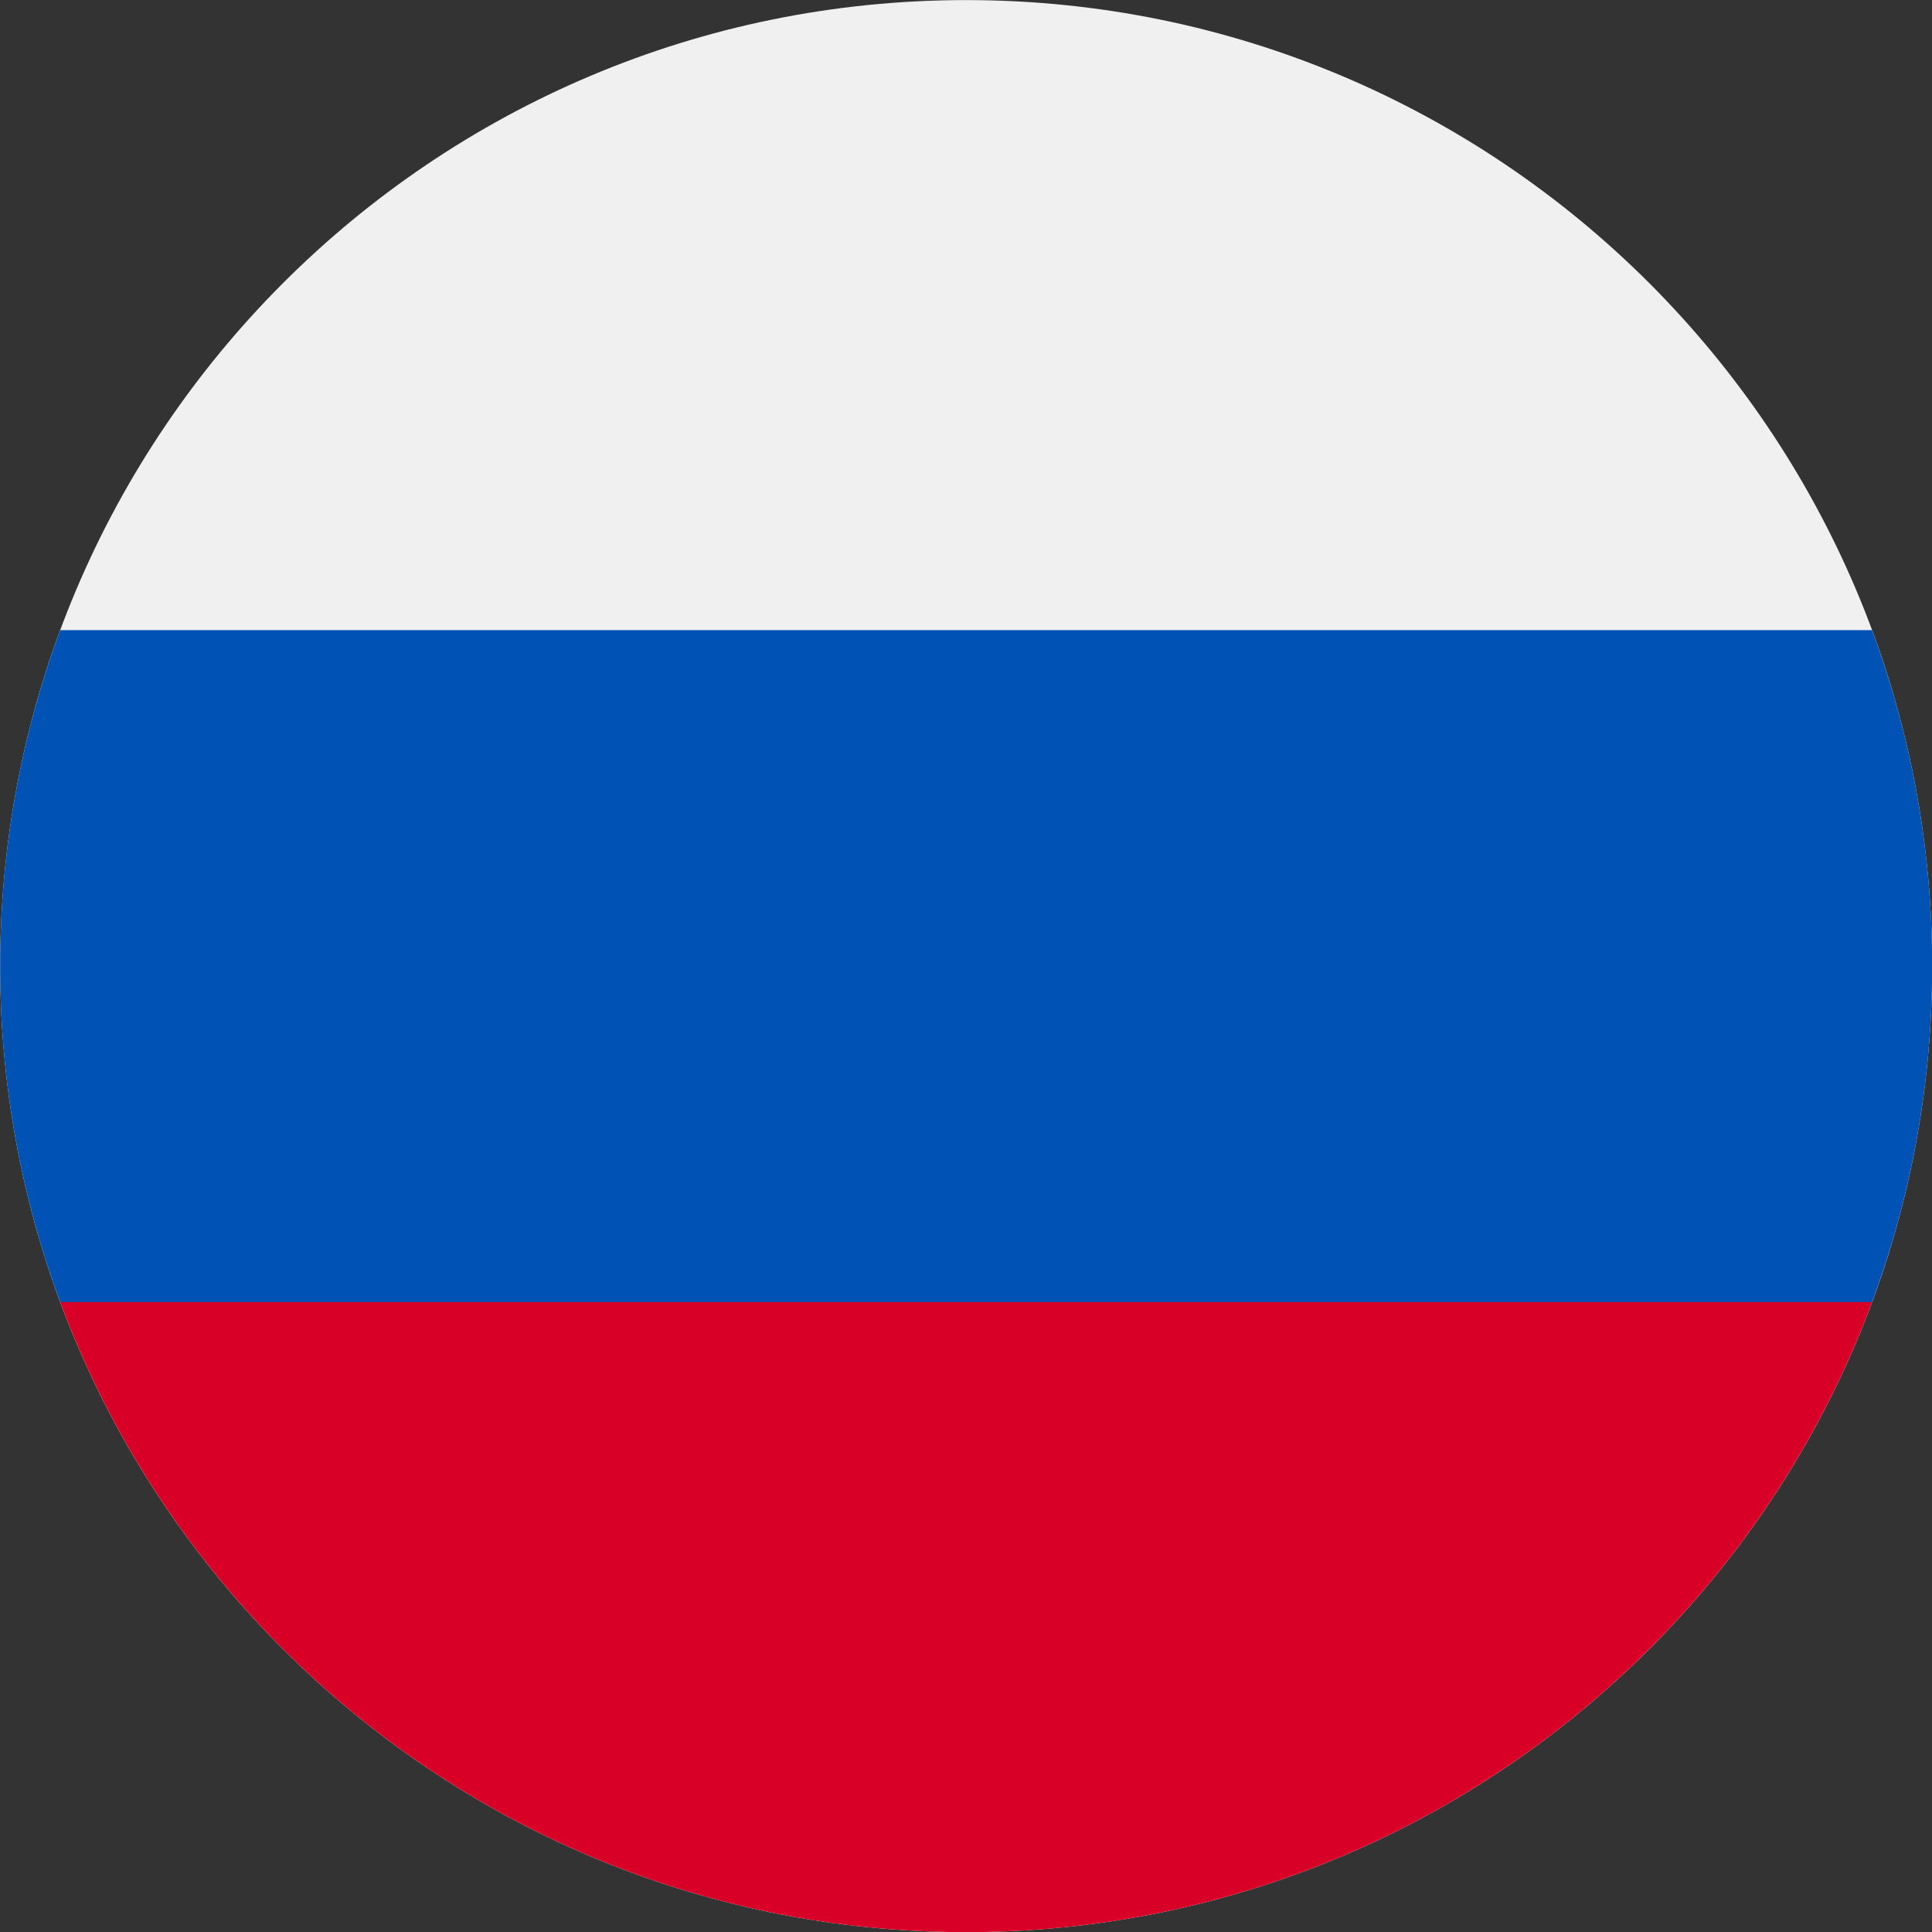 <?xml version="1.0" encoding="UTF-8"?>
<svg xmlns="http://www.w3.org/2000/svg" width="24" height="24" viewBox="0 0 24 24" fill="none">
  <rect x="0" y="0" width="24" height="24" fill="#333333" stroke="none"/>
  <path d="M12.002 24.002C18.629 24.002 24.002 18.629 24.002 12.002C24.002 5.374 18.629 0.001 12.002 0.001C5.374 0.001 0.002 5.374 0.002 12.002C0.002 18.629 5.374 24.002 12.002 24.002Z" fill="#F0F0F0"></path>
  <path d="M23.255 16.175C23.738 14.875 24.002 13.469 24.002 12.002C24.002 10.534 23.738 9.128 23.255 7.828H0.748C0.266 9.128 0.002 10.534 0.002 12.002C0.002 13.469 0.266 14.875 0.748 16.175L12.002 17.219L23.255 16.175Z" fill="#0052B4"></path>
  <path d="M12.002 24.002C17.161 24.002 21.56 20.745 23.256 16.175H0.748C2.444 20.745 6.842 24.002 12.002 24.002Z" fill="#D80027"></path>
</svg>

